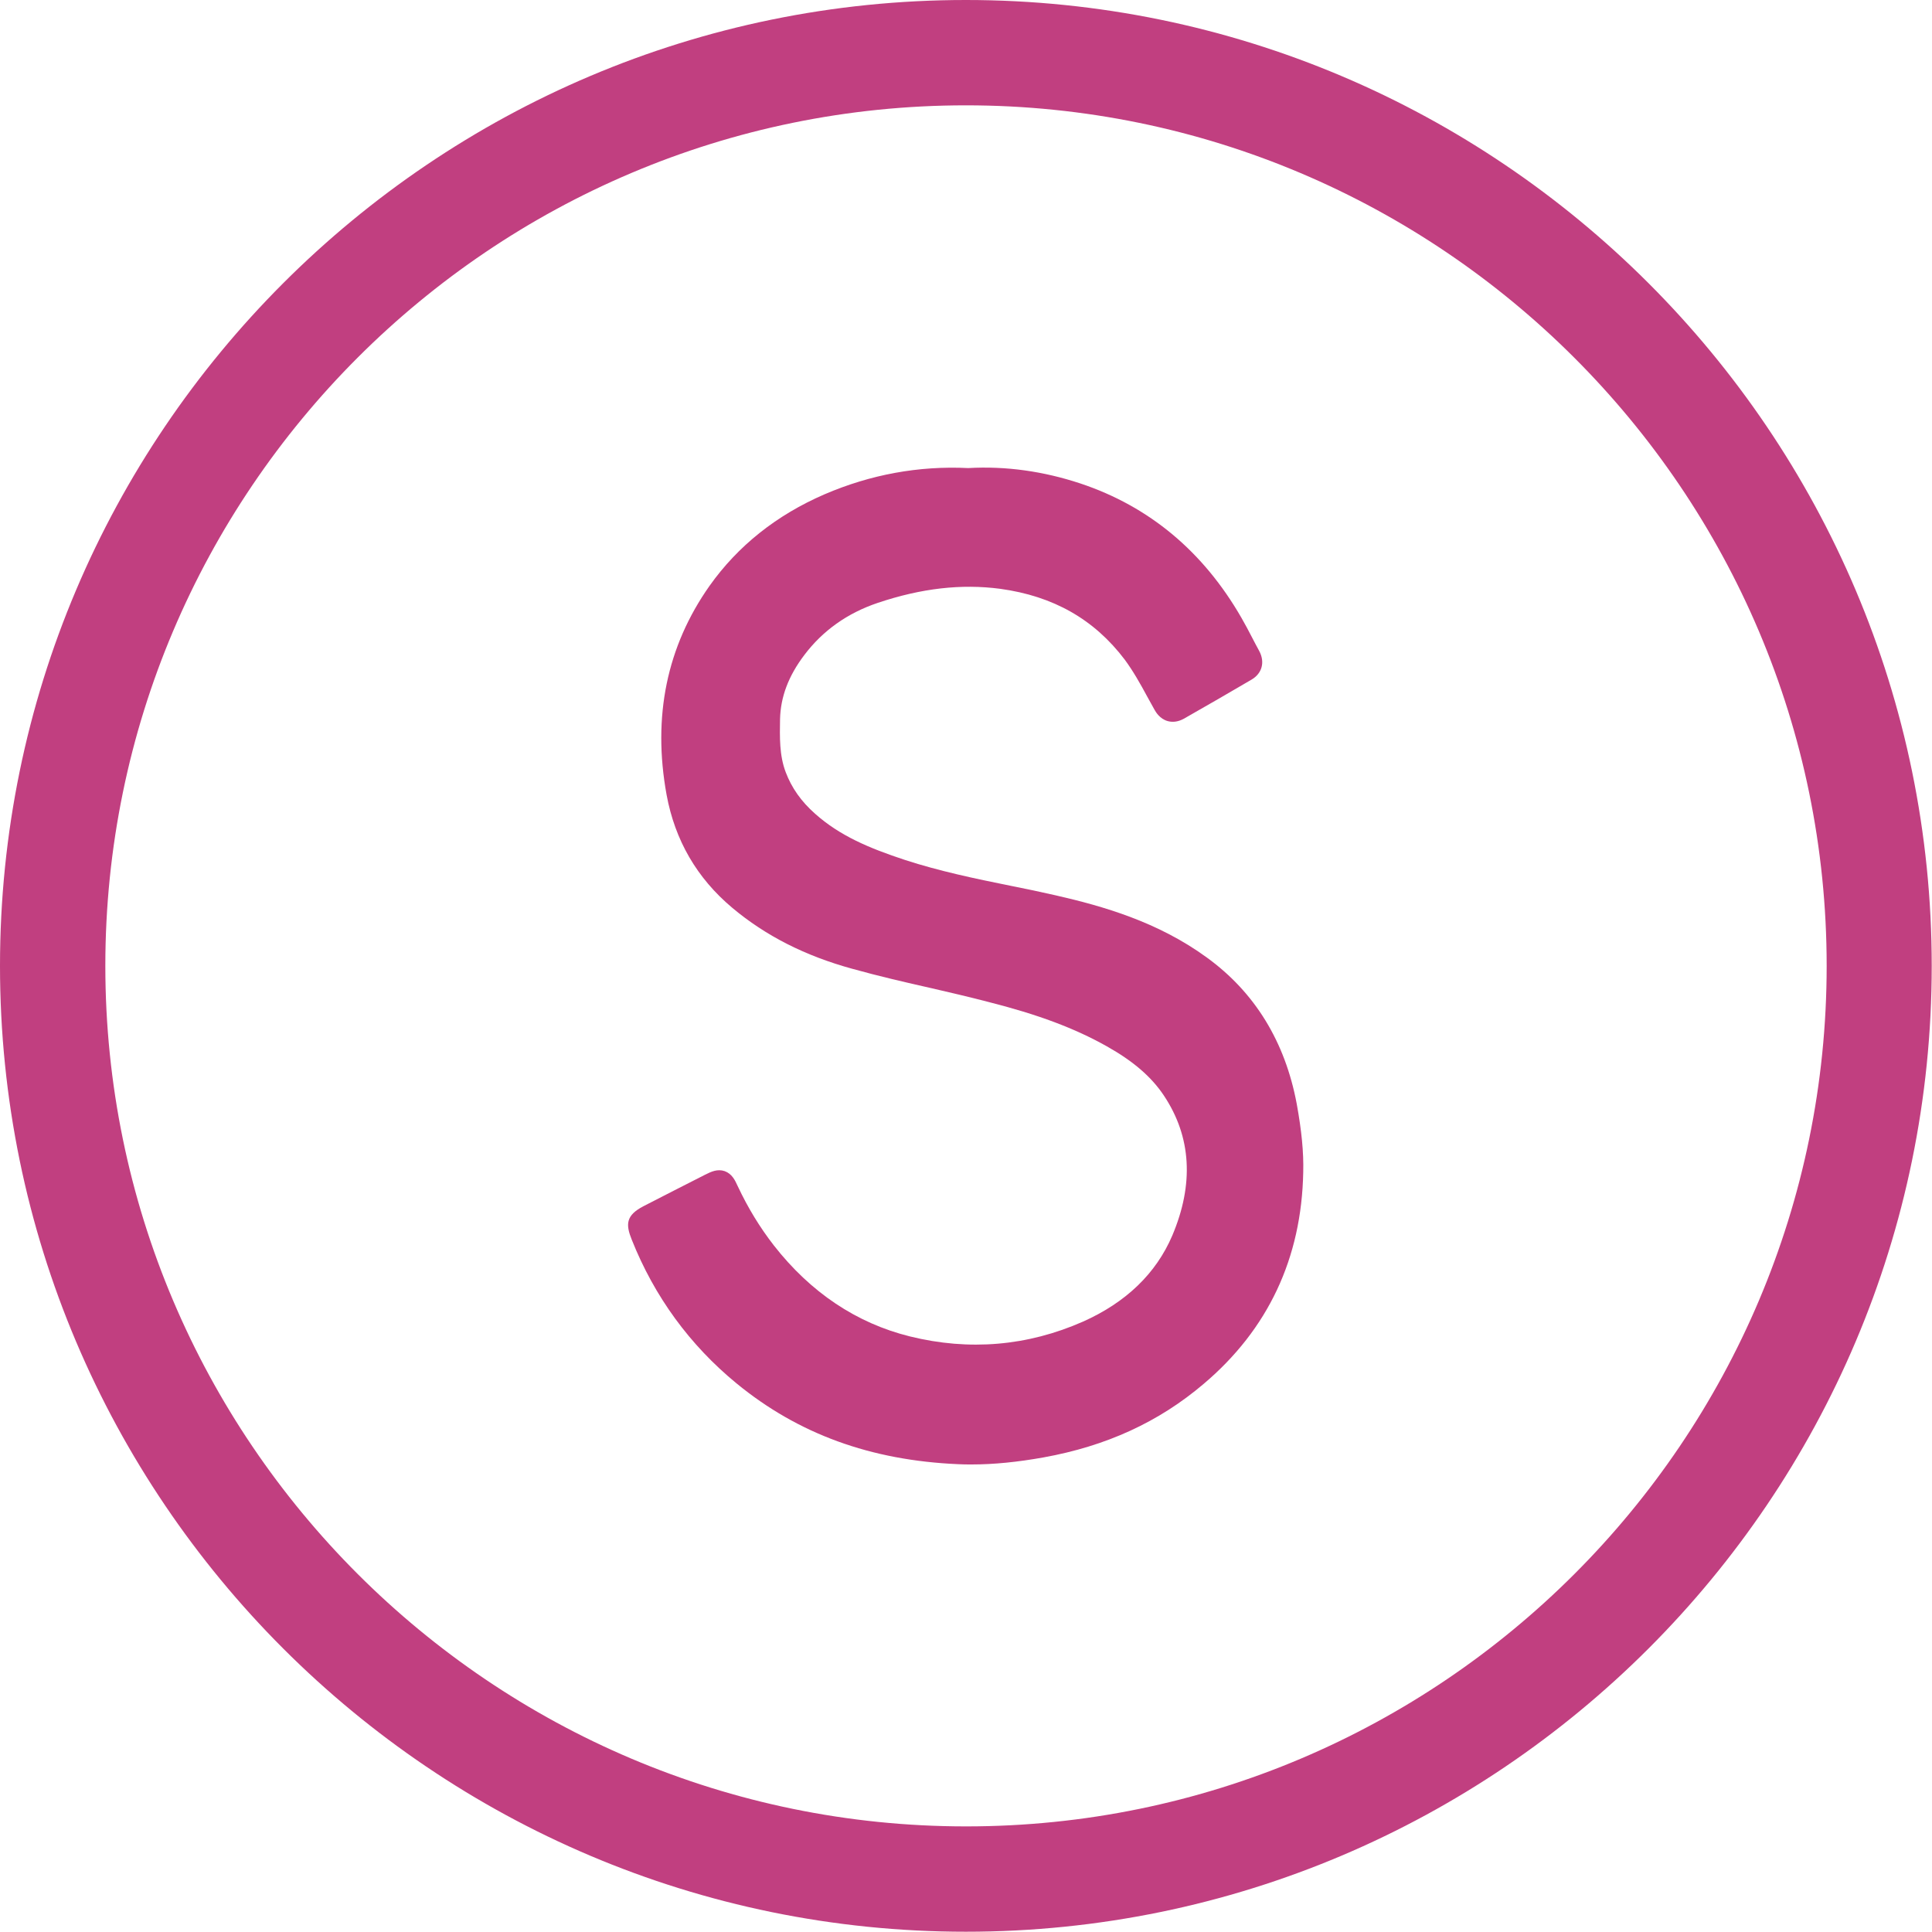<?xml version="1.0" encoding="utf-8"?>
<!-- Generator: Adobe Illustrator 25.4.1, SVG Export Plug-In . SVG Version: 6.00 Build 0)  -->
<svg version="1.1" id="Layer_1" xmlns="http://www.w3.org/2000/svg" xmlns:xlink="http://www.w3.org/1999/xlink" x="0px" y="0px"
	 viewBox="0 0 71.53 71.52" style="enable-background:new 0 0 71.53 71.52;" xml:space="preserve">
<style type="text/css">
	.st0{clip-path:url(#SVGID_00000067922865383962772680000018377808454894038158_);fill:#C13F80;}
</style>
<g>
	<defs>
		<rect id="SVGID_1_" width="71.53" height="71.52"/>
	</defs>
	<clipPath id="SVGID_00000126291375591590466030000016584515176929266867_">
		<use xlink:href="#SVGID_1_"  style="overflow:visible;"/>
	</clipPath>
	<path style="clip-path:url(#SVGID_00000126291375591590466030000016584515176929266867_);fill:#C13F80;" d="M67.63,35.76
		c0,17.57-14.29,31.86-31.86,31.86S3.9,53.33,3.9,35.76C3.9,18.19,18.19,3.9,35.76,3.9S67.63,18.19,67.63,35.76 M71.52,35.76
		C71.52,16.04,55.48,0,35.76,0S0,16.04,0,35.76s16.04,35.76,35.76,35.76S71.52,55.48,71.52,35.76"/>
	<path style="clip-path:url(#SVGID_00000126291375591590466030000016584515176929266867_);fill:#C13F80;" d="M48.01,40.87
		c-0.43-2.3-1.55-4.13-3.33-5.42c-1.81-1.32-3.84-1.9-5.59-2.3c-0.57-0.13-1.14-0.25-1.7-0.36c-1.29-0.26-2.62-0.54-3.88-0.95
		c-1.34-0.44-2.42-0.9-3.33-1.71c-0.52-0.46-0.87-0.96-1.09-1.54c-0.24-0.63-0.22-1.31-0.21-1.96c0.02-0.83,0.31-1.6,0.9-2.38
		c0.68-0.9,1.59-1.55,2.72-1.93c1.61-0.54,3.09-0.71,4.53-0.52c1.97,0.27,3.48,1.13,4.61,2.62c0.31,0.42,0.57,0.88,0.84,1.38
		l0.26,0.47c0.05,0.09,0.2,0.35,0.5,0.43c0.19,0.05,0.39,0.02,0.59-0.09c0.84-0.48,1.68-0.96,2.51-1.45
		c0.39-0.23,0.5-0.65,0.28-1.06c-0.09-0.16-0.17-0.32-0.26-0.49c-0.13-0.25-0.26-0.5-0.4-0.74c-1.41-2.45-3.41-4.12-5.96-4.97
		c-1.36-0.45-2.75-0.65-4.15-0.57c-1.84-0.09-3.62,0.24-5.32,0.97c-1.78,0.77-3.21,1.91-4.26,3.39c-1.58,2.24-2.12,4.84-1.59,7.74
		c0.31,1.68,1.12,3.08,2.43,4.18c1.24,1.04,2.7,1.78,4.45,2.26c0.97,0.27,1.96,0.5,2.94,0.72c0.69,0.16,1.38,0.32,2.07,0.5
		c1.86,0.47,3.22,0.98,4.41,1.65c0.98,0.55,1.65,1.13,2.11,1.82c1.02,1.53,1.12,3.28,0.31,5.19c-0.6,1.4-1.71,2.47-3.3,3.18
		c-2.06,0.91-4.22,1.09-6.41,0.55c-1.98-0.49-3.68-1.63-5.04-3.37c-0.52-0.67-0.96-1.39-1.34-2.2c-0.1-0.22-0.21-0.45-0.48-0.55
		c-0.27-0.09-0.5,0.02-0.72,0.13c-0.77,0.39-1.53,0.78-2.29,1.17c-0.65,0.34-0.66,0.67-0.43,1.24c0.84,2.11,2.15,3.9,3.88,5.32
		c2.28,1.87,4.96,2.85,8.21,2.99c0.16,0.01,0.33,0.01,0.5,0.01c0.82,0,1.7-0.09,2.65-0.26c2.33-0.42,4.27-1.31,5.93-2.72
		c2.39-2.02,3.63-4.66,3.69-7.84C48.27,42.66,48.19,41.86,48.01,40.87z"/>
</g>
</svg>
